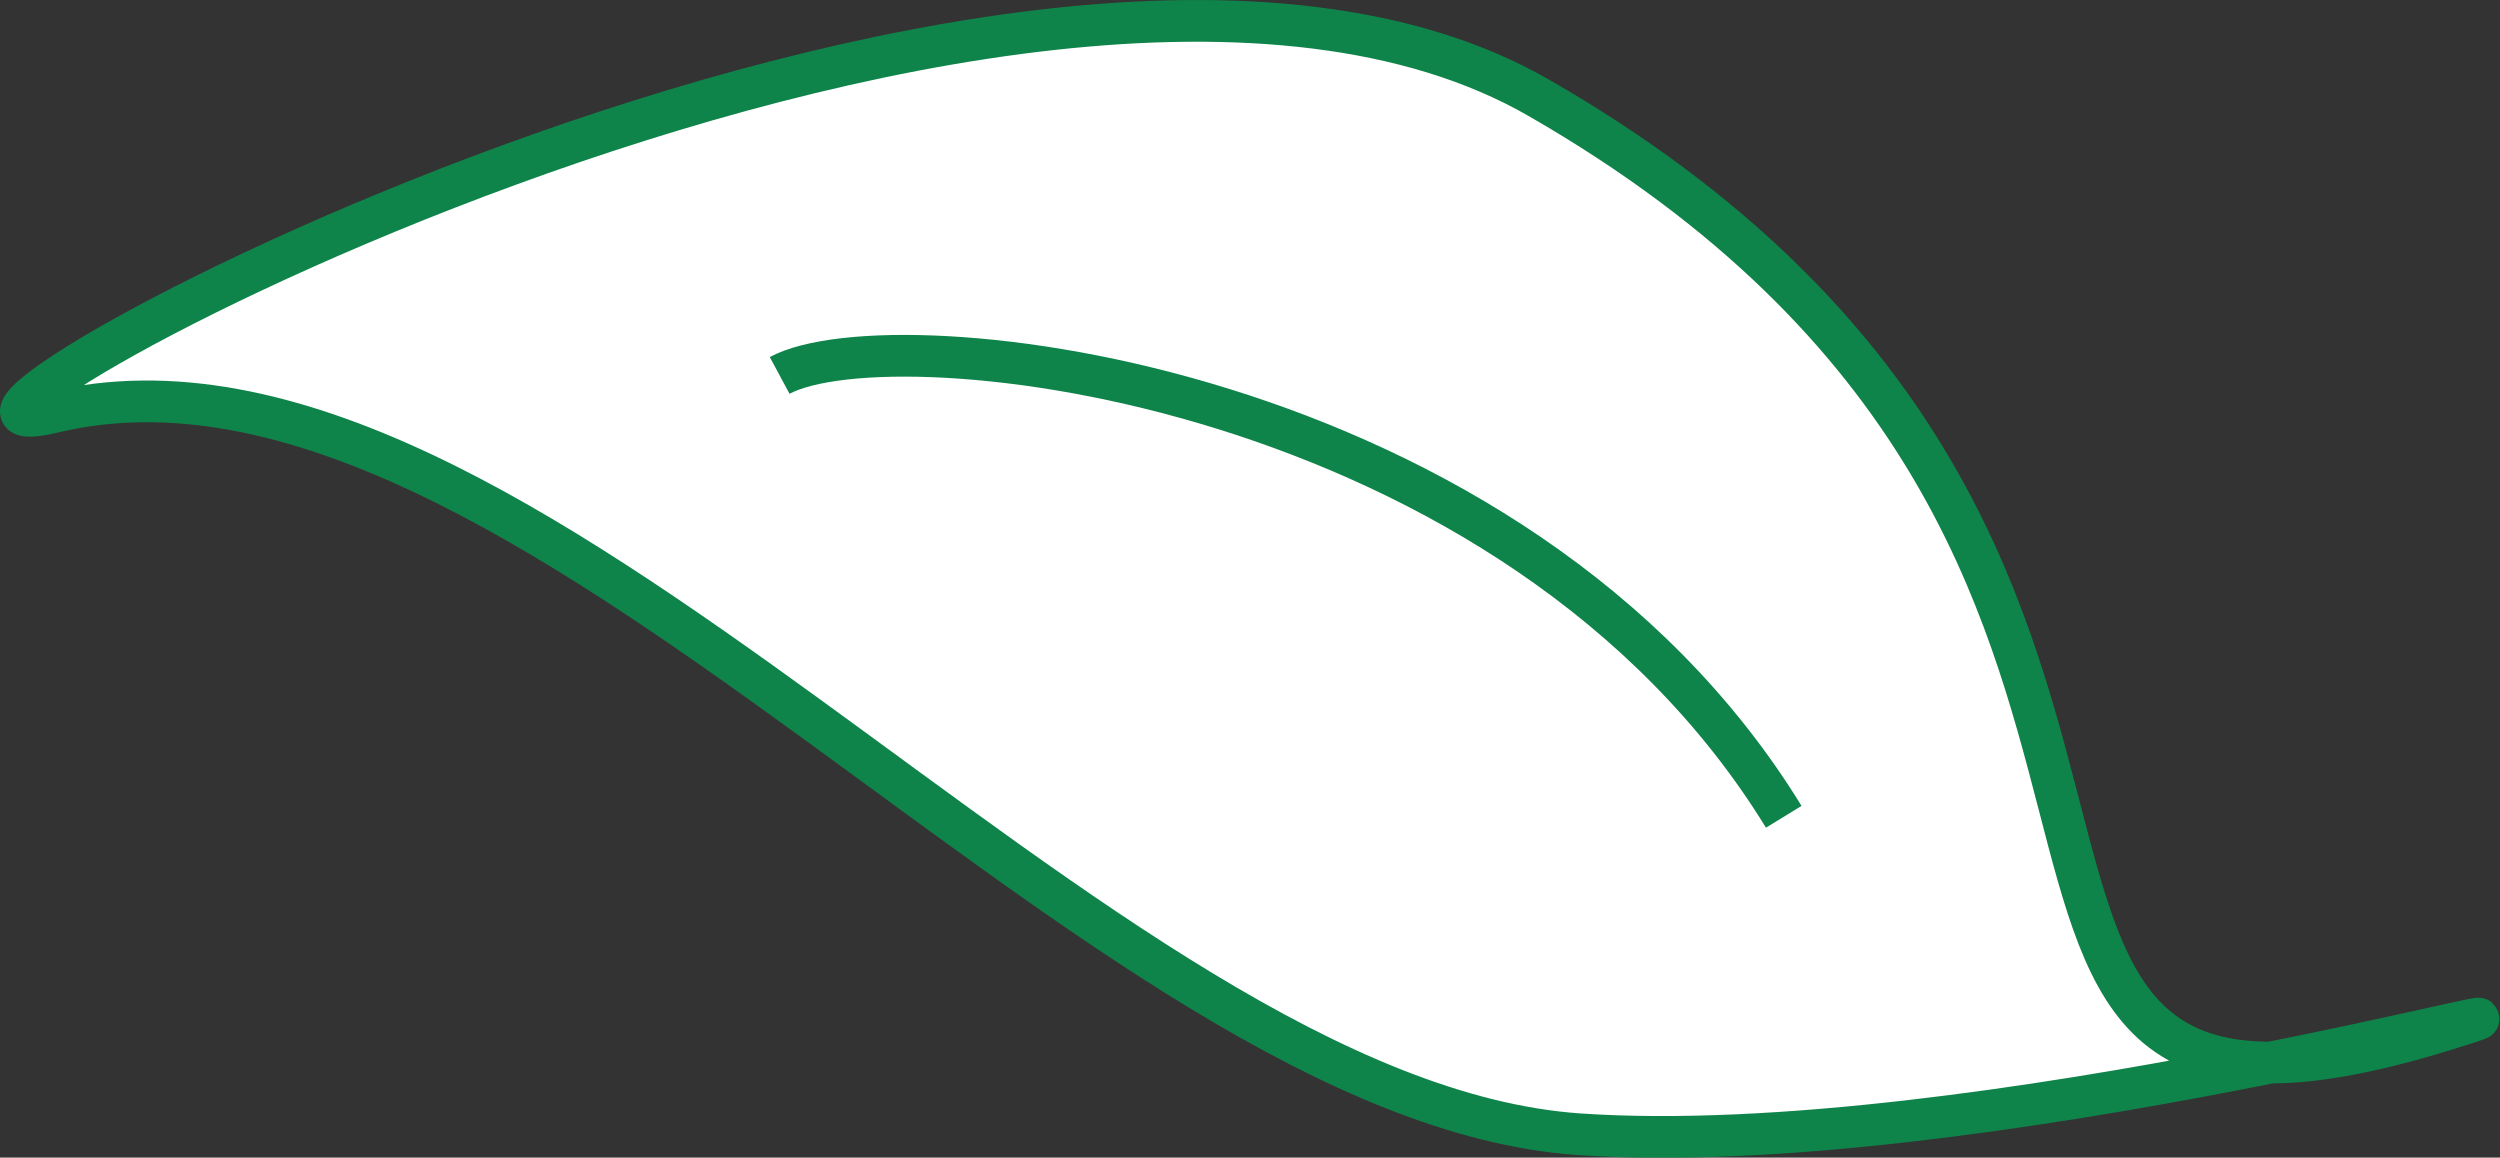 <svg xmlns="http://www.w3.org/2000/svg" viewBox="0 0 59.93 27.75"><rect x="0" y="0" width="59.93" height="27.75" fill="#333333" stroke="none"/><defs><style>.cls-1{fill:#fff;}.cls-1,.cls-2{stroke:#0f844a;stroke-miterlimit:10;}.cls-2{fill:none;}</style></defs><g id="レイヤー_2" data-name="レイヤー 2"><g id="お買い物ガイド"><path class="cls-1" d="M36.88,2.34C55.78,13.2,44,29.2,58.61,24.69c4.58-1.41-11.29,3.15-20.76,2.5-11.61-.81-25.3-20-36.57-17.31C-4.62,11.29,24.43-4.81,36.88,2.34Z"/><path class="cls-2" d="M18.69,9c2.73-1.47,17.63.09,24.07,10.58"/></g></g></svg>